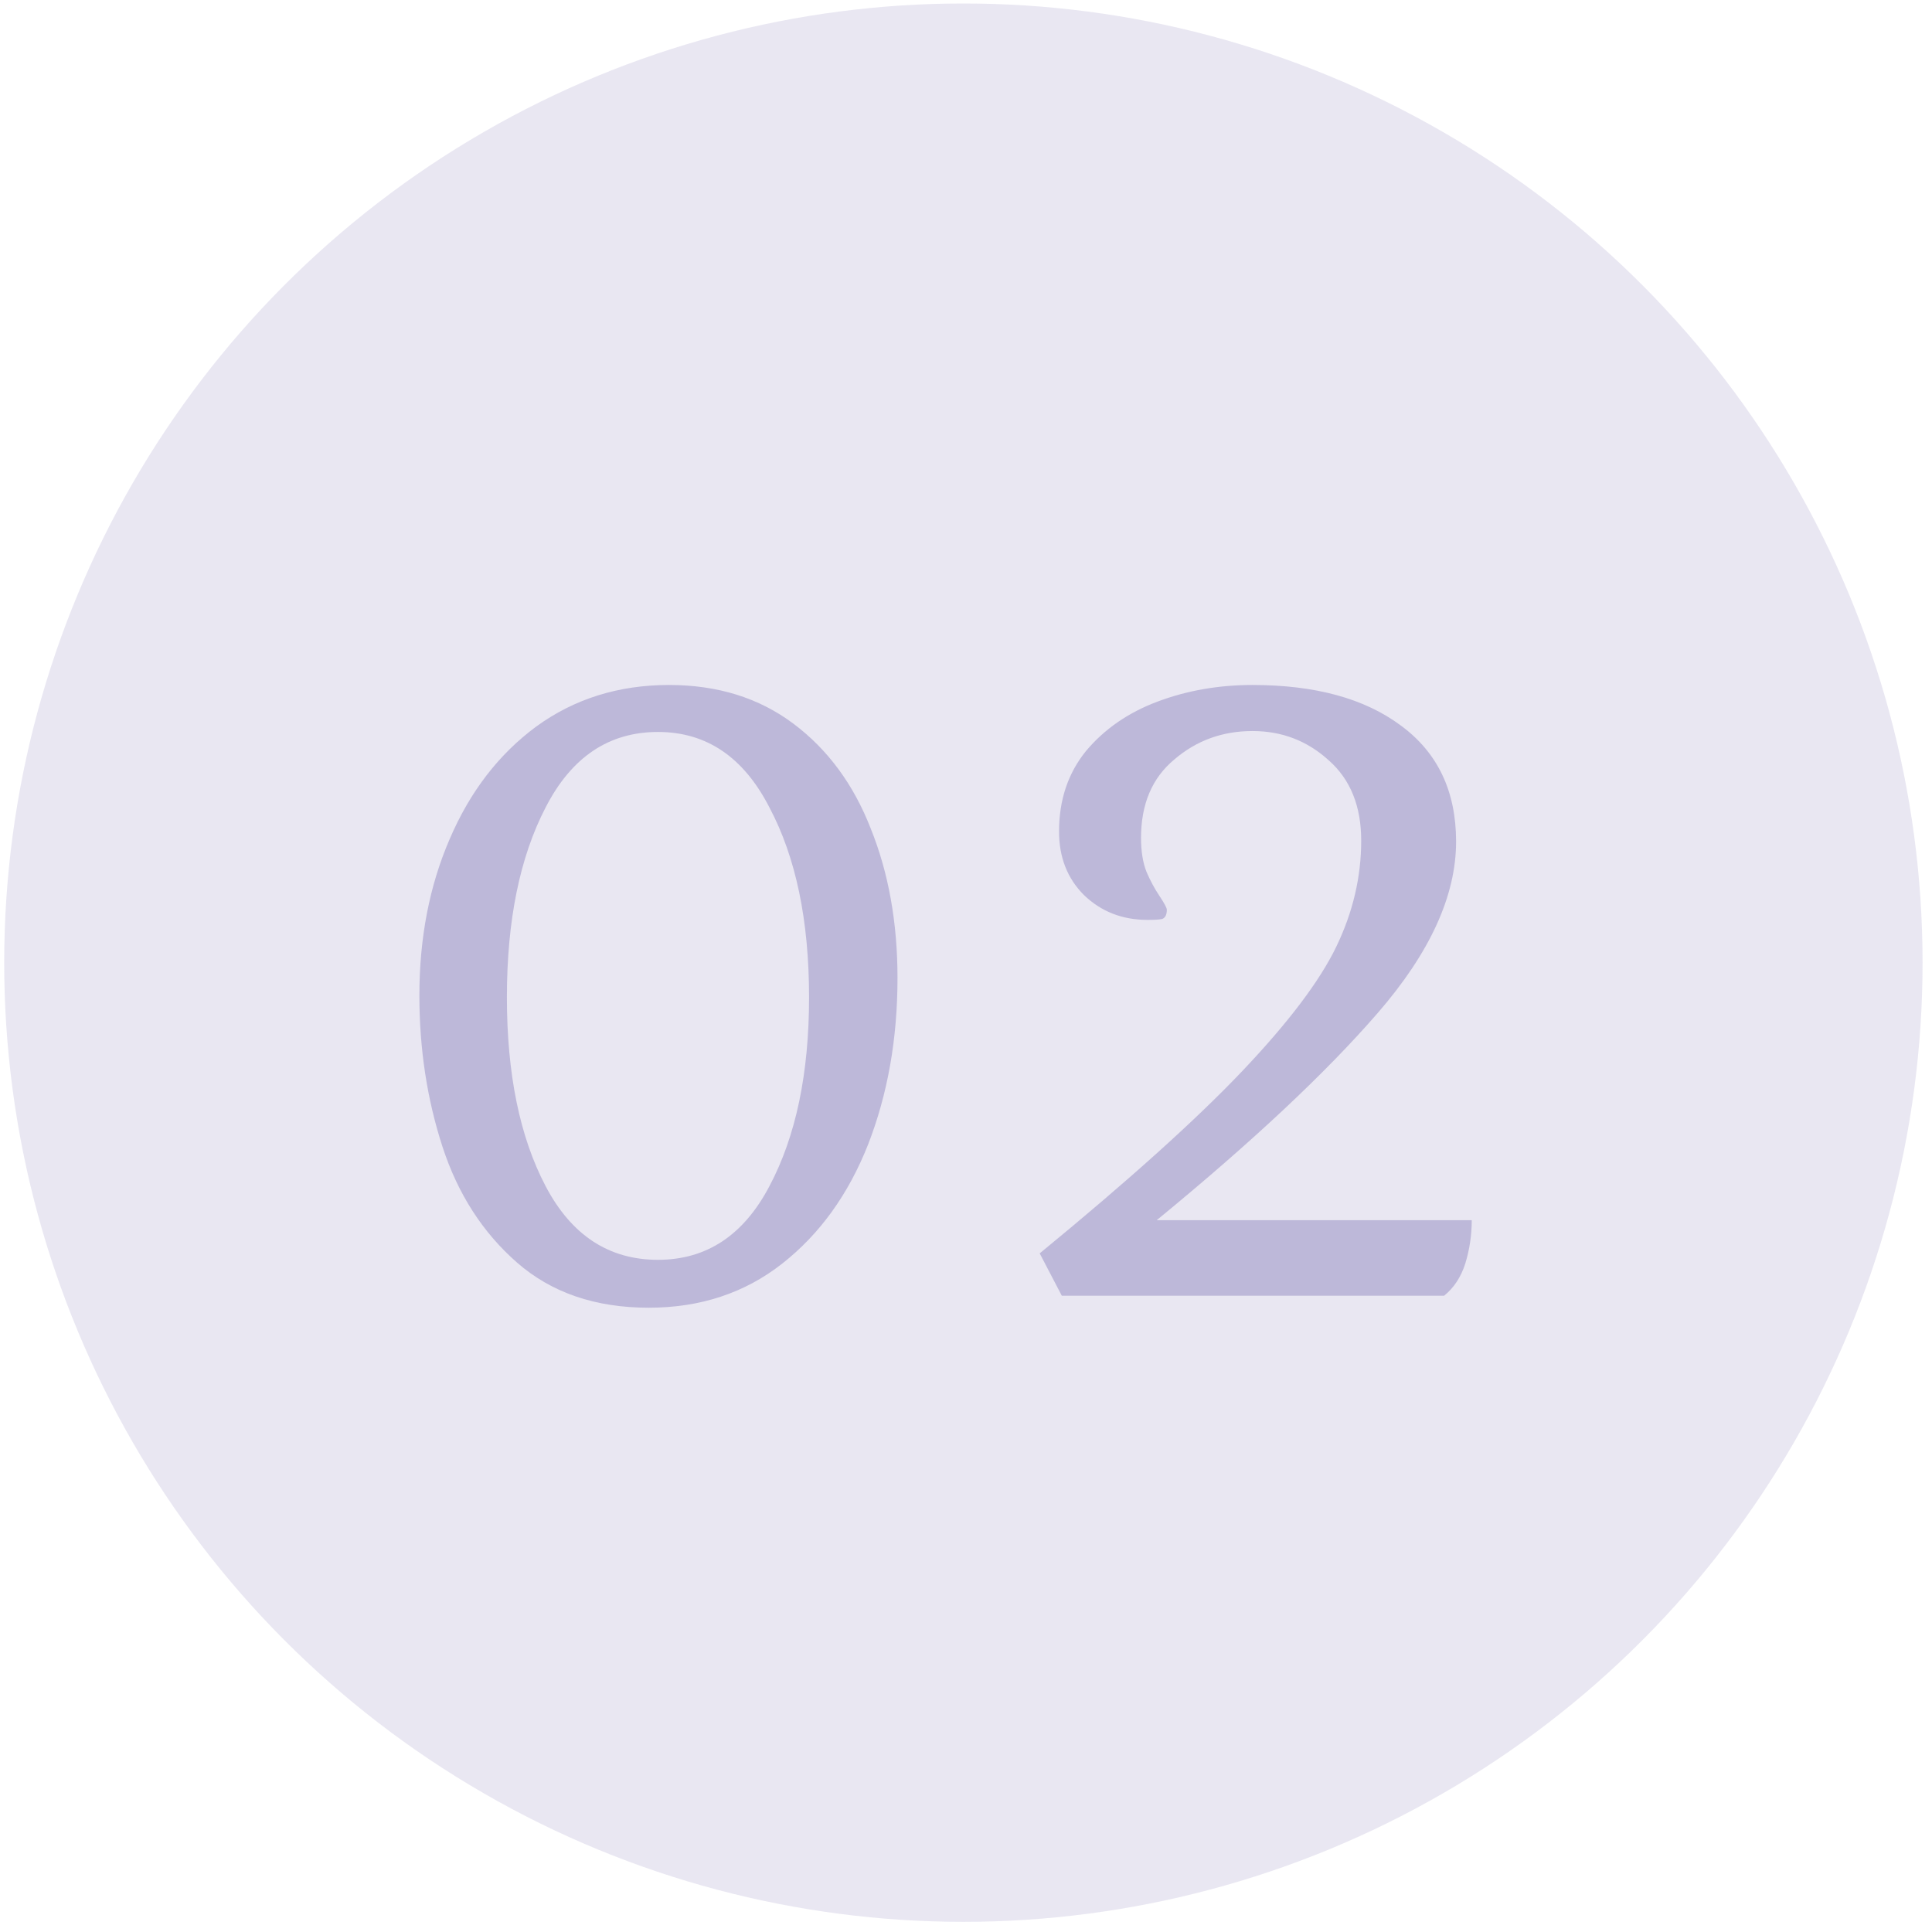 <?xml version="1.0" encoding="UTF-8"?> <svg xmlns="http://www.w3.org/2000/svg" width="151" height="151" viewBox="0 0 151 151" fill="none"> <circle cx="75.296" cy="75.239" r="74.967" fill="#928BC0" fill-opacity="0.2"></circle> <path d="M50.706 102.208C46.53 102.208 43.098 101.032 40.41 98.68C37.722 96.328 35.778 93.304 34.578 89.608C33.378 85.912 32.778 81.976 32.778 77.8C32.778 73.288 33.57 69.208 35.154 65.56C36.738 61.864 38.994 58.936 41.922 56.776C44.898 54.616 48.354 53.536 52.29 53.536C56.082 53.536 59.322 54.544 62.01 56.56C64.698 58.576 66.714 61.312 68.058 64.768C69.45 68.224 70.146 72.112 70.146 76.432C70.146 81.184 69.378 85.528 67.842 89.464C66.306 93.352 64.074 96.448 61.146 98.752C58.218 101.056 54.738 102.208 50.706 102.208ZM51.426 98.464C55.218 98.464 58.122 96.544 60.138 92.704C62.202 88.816 63.234 83.896 63.234 77.944C63.234 71.944 62.202 67 60.138 63.112C58.122 59.176 55.218 57.208 51.426 57.208C47.586 57.208 44.658 59.176 42.642 63.112C40.626 67 39.618 71.944 39.618 77.944C39.618 83.944 40.626 88.864 42.642 92.704C44.658 96.544 47.586 98.464 51.426 98.464ZM81.26 97.96C88.22 92.248 93.5 87.496 97.1 83.704C100.7 79.912 103.148 76.672 104.444 73.984C105.74 71.296 106.388 68.536 106.388 65.704C106.388 63.016 105.548 60.928 103.868 59.44C102.188 57.904 100.196 57.136 97.892 57.136C95.54 57.136 93.5 57.88 91.772 59.368C90.044 60.808 89.18 62.848 89.18 65.488C89.18 66.544 89.324 67.432 89.612 68.152C89.9 68.824 90.236 69.448 90.62 70.024C91.004 70.6 91.196 70.96 91.196 71.104C91.196 71.488 91.076 71.728 90.836 71.824C90.644 71.872 90.26 71.896 89.684 71.896C87.716 71.896 86.06 71.248 84.716 69.952C83.42 68.656 82.772 67 82.772 64.984C82.772 62.536 83.468 60.448 84.86 58.72C86.3 56.992 88.172 55.696 90.476 54.832C92.78 53.968 95.252 53.536 97.892 53.536C102.788 53.536 106.652 54.592 109.484 56.704C112.364 58.816 113.804 61.84 113.804 65.776C113.804 70 111.764 74.464 107.684 79.168C103.652 83.824 97.892 89.224 90.404 95.368H115.028C115.028 96.52 114.86 97.648 114.524 98.752C114.188 99.808 113.636 100.648 112.868 101.272H82.988L81.26 97.96Z" fill="#928BC0" fill-opacity="0.5"></path> </svg> 